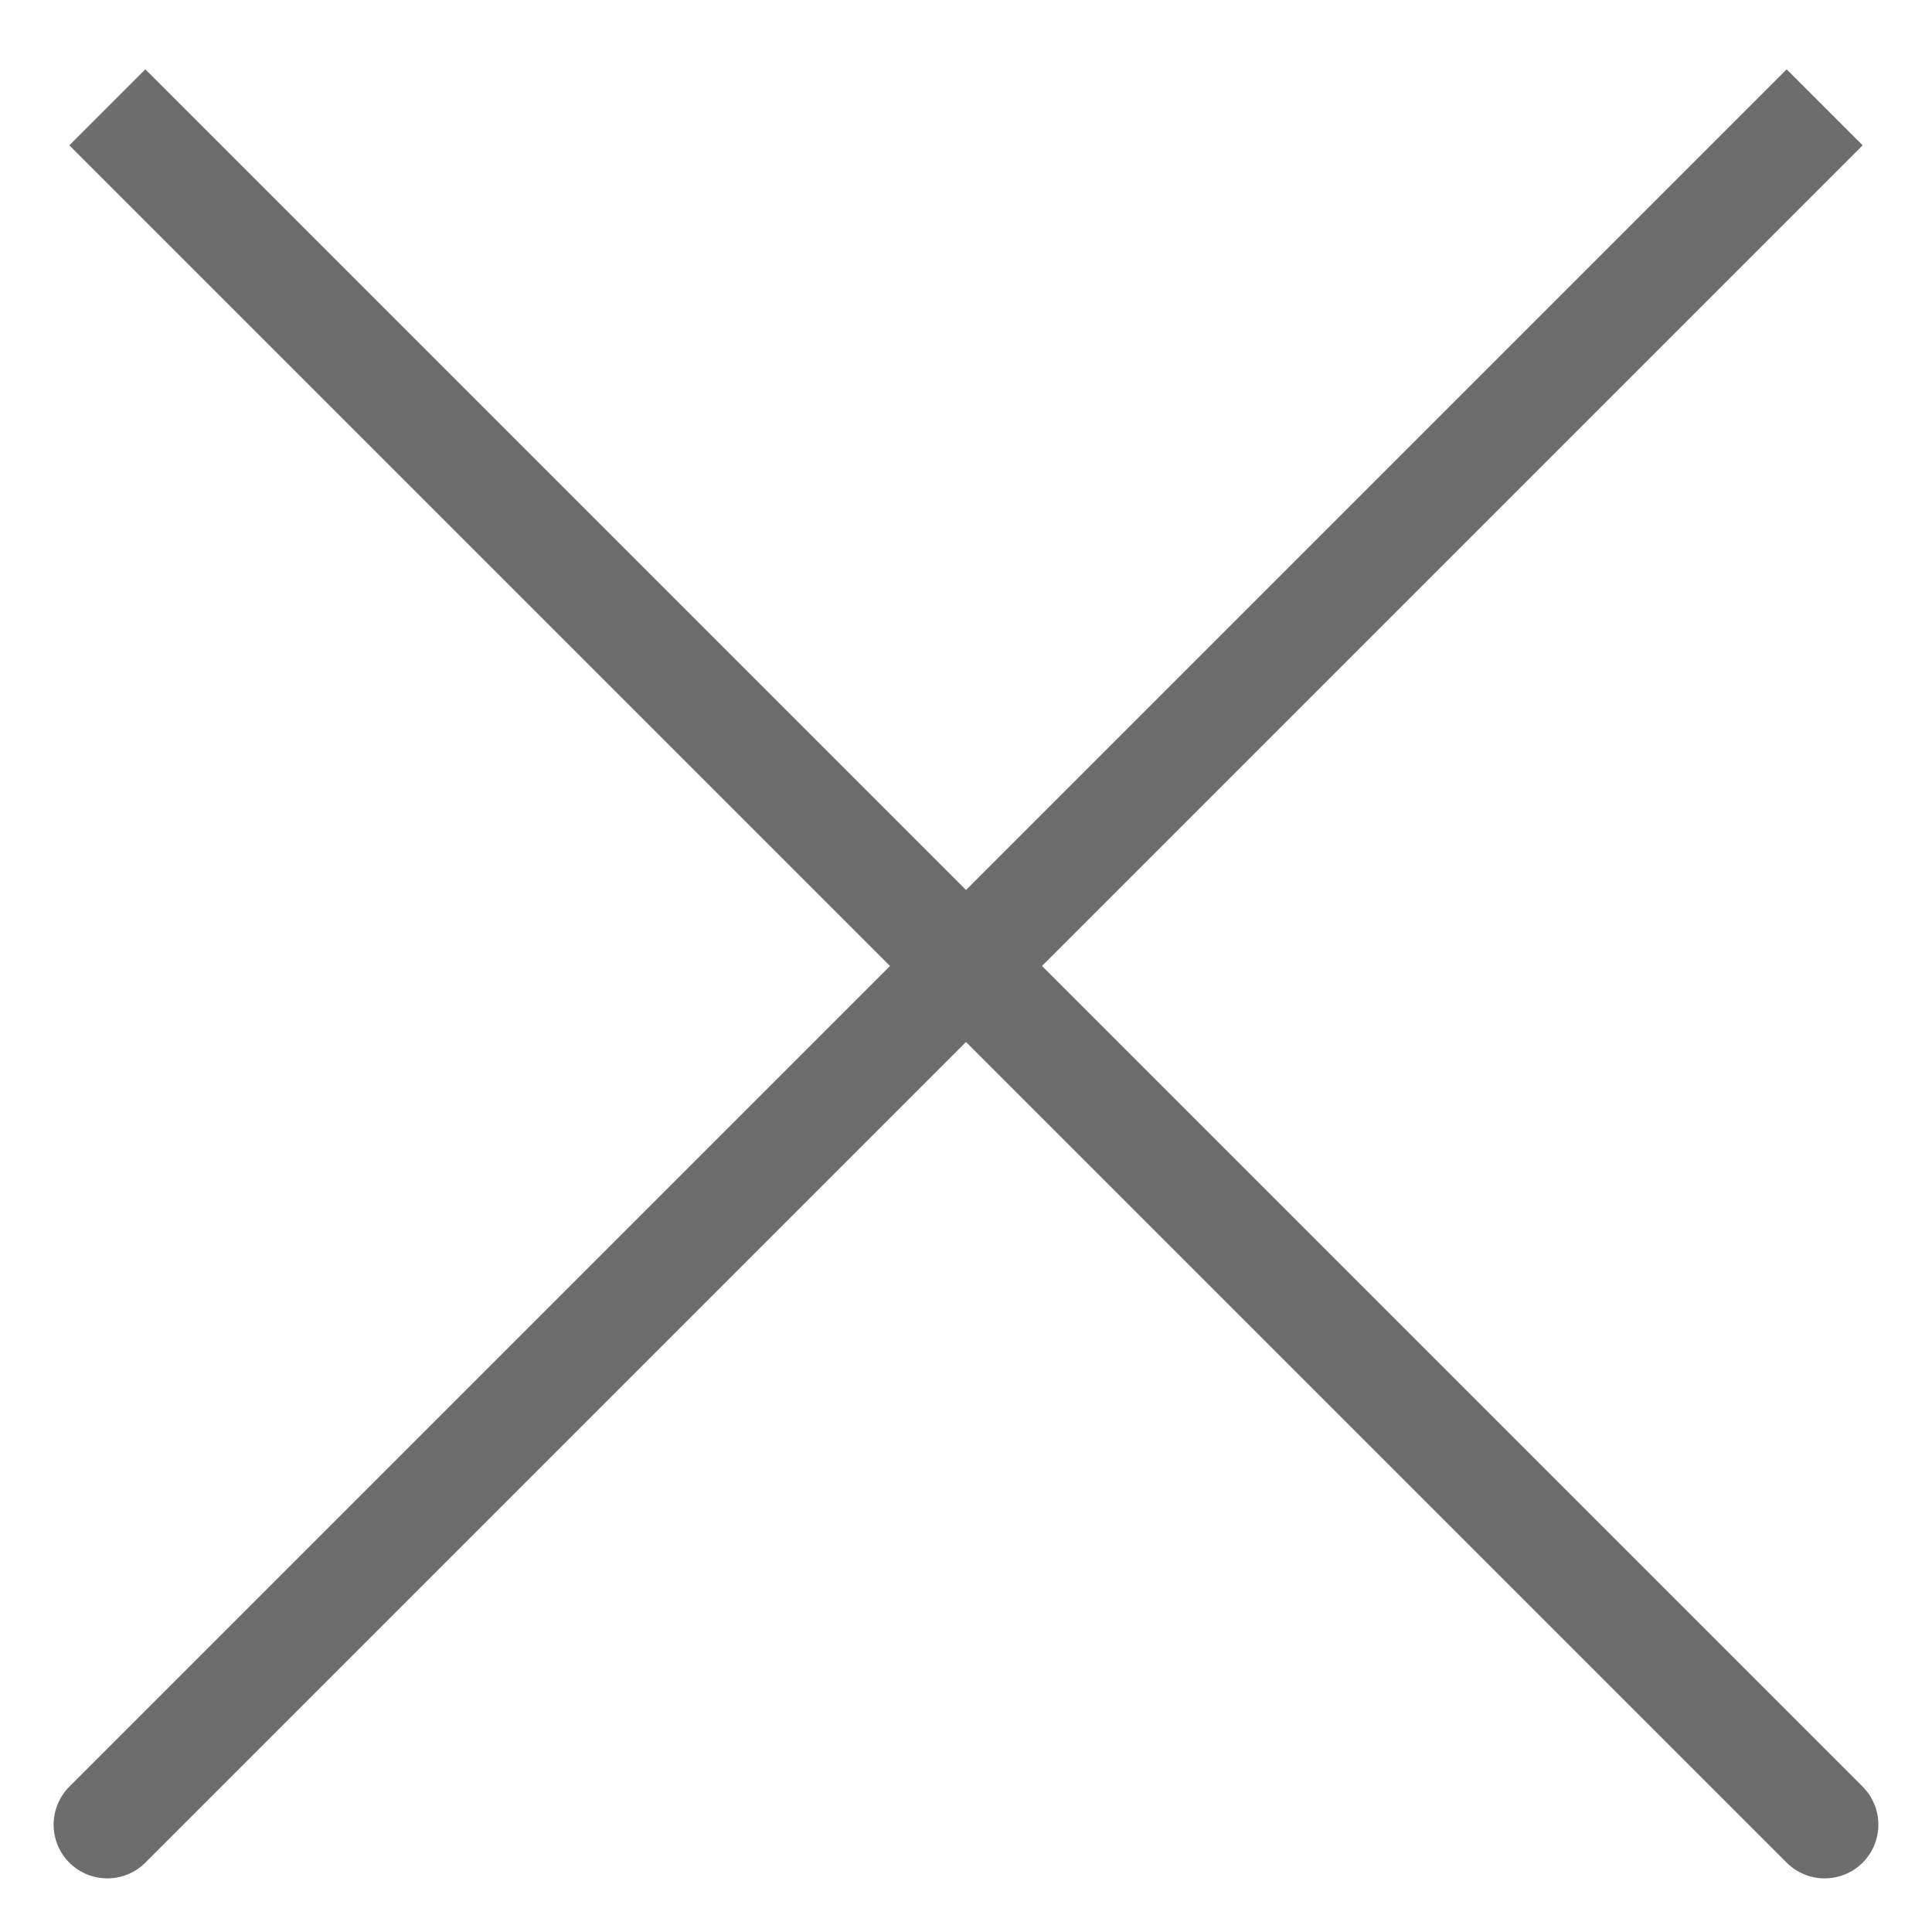 <svg width="18" height="18" viewBox="0 0 18 18" fill="none" xmlns="http://www.w3.org/2000/svg">
<path d="M16.646 17.354C16.842 17.549 17.158 17.549 17.354 17.354C17.549 17.158 17.549 16.842 17.354 16.646L16.646 17.354ZM0.646 16.646C0.451 16.842 0.451 17.158 0.646 17.354C0.842 17.549 1.158 17.549 1.354 17.354L0.646 16.646ZM0.646 1.354L16.646 17.354L17.354 16.646L1.354 0.646L0.646 1.354ZM16.646 0.646L0.646 16.646L1.354 17.354L17.354 1.354L16.646 0.646Z" fill="#6D6D6D"/>
</svg>
